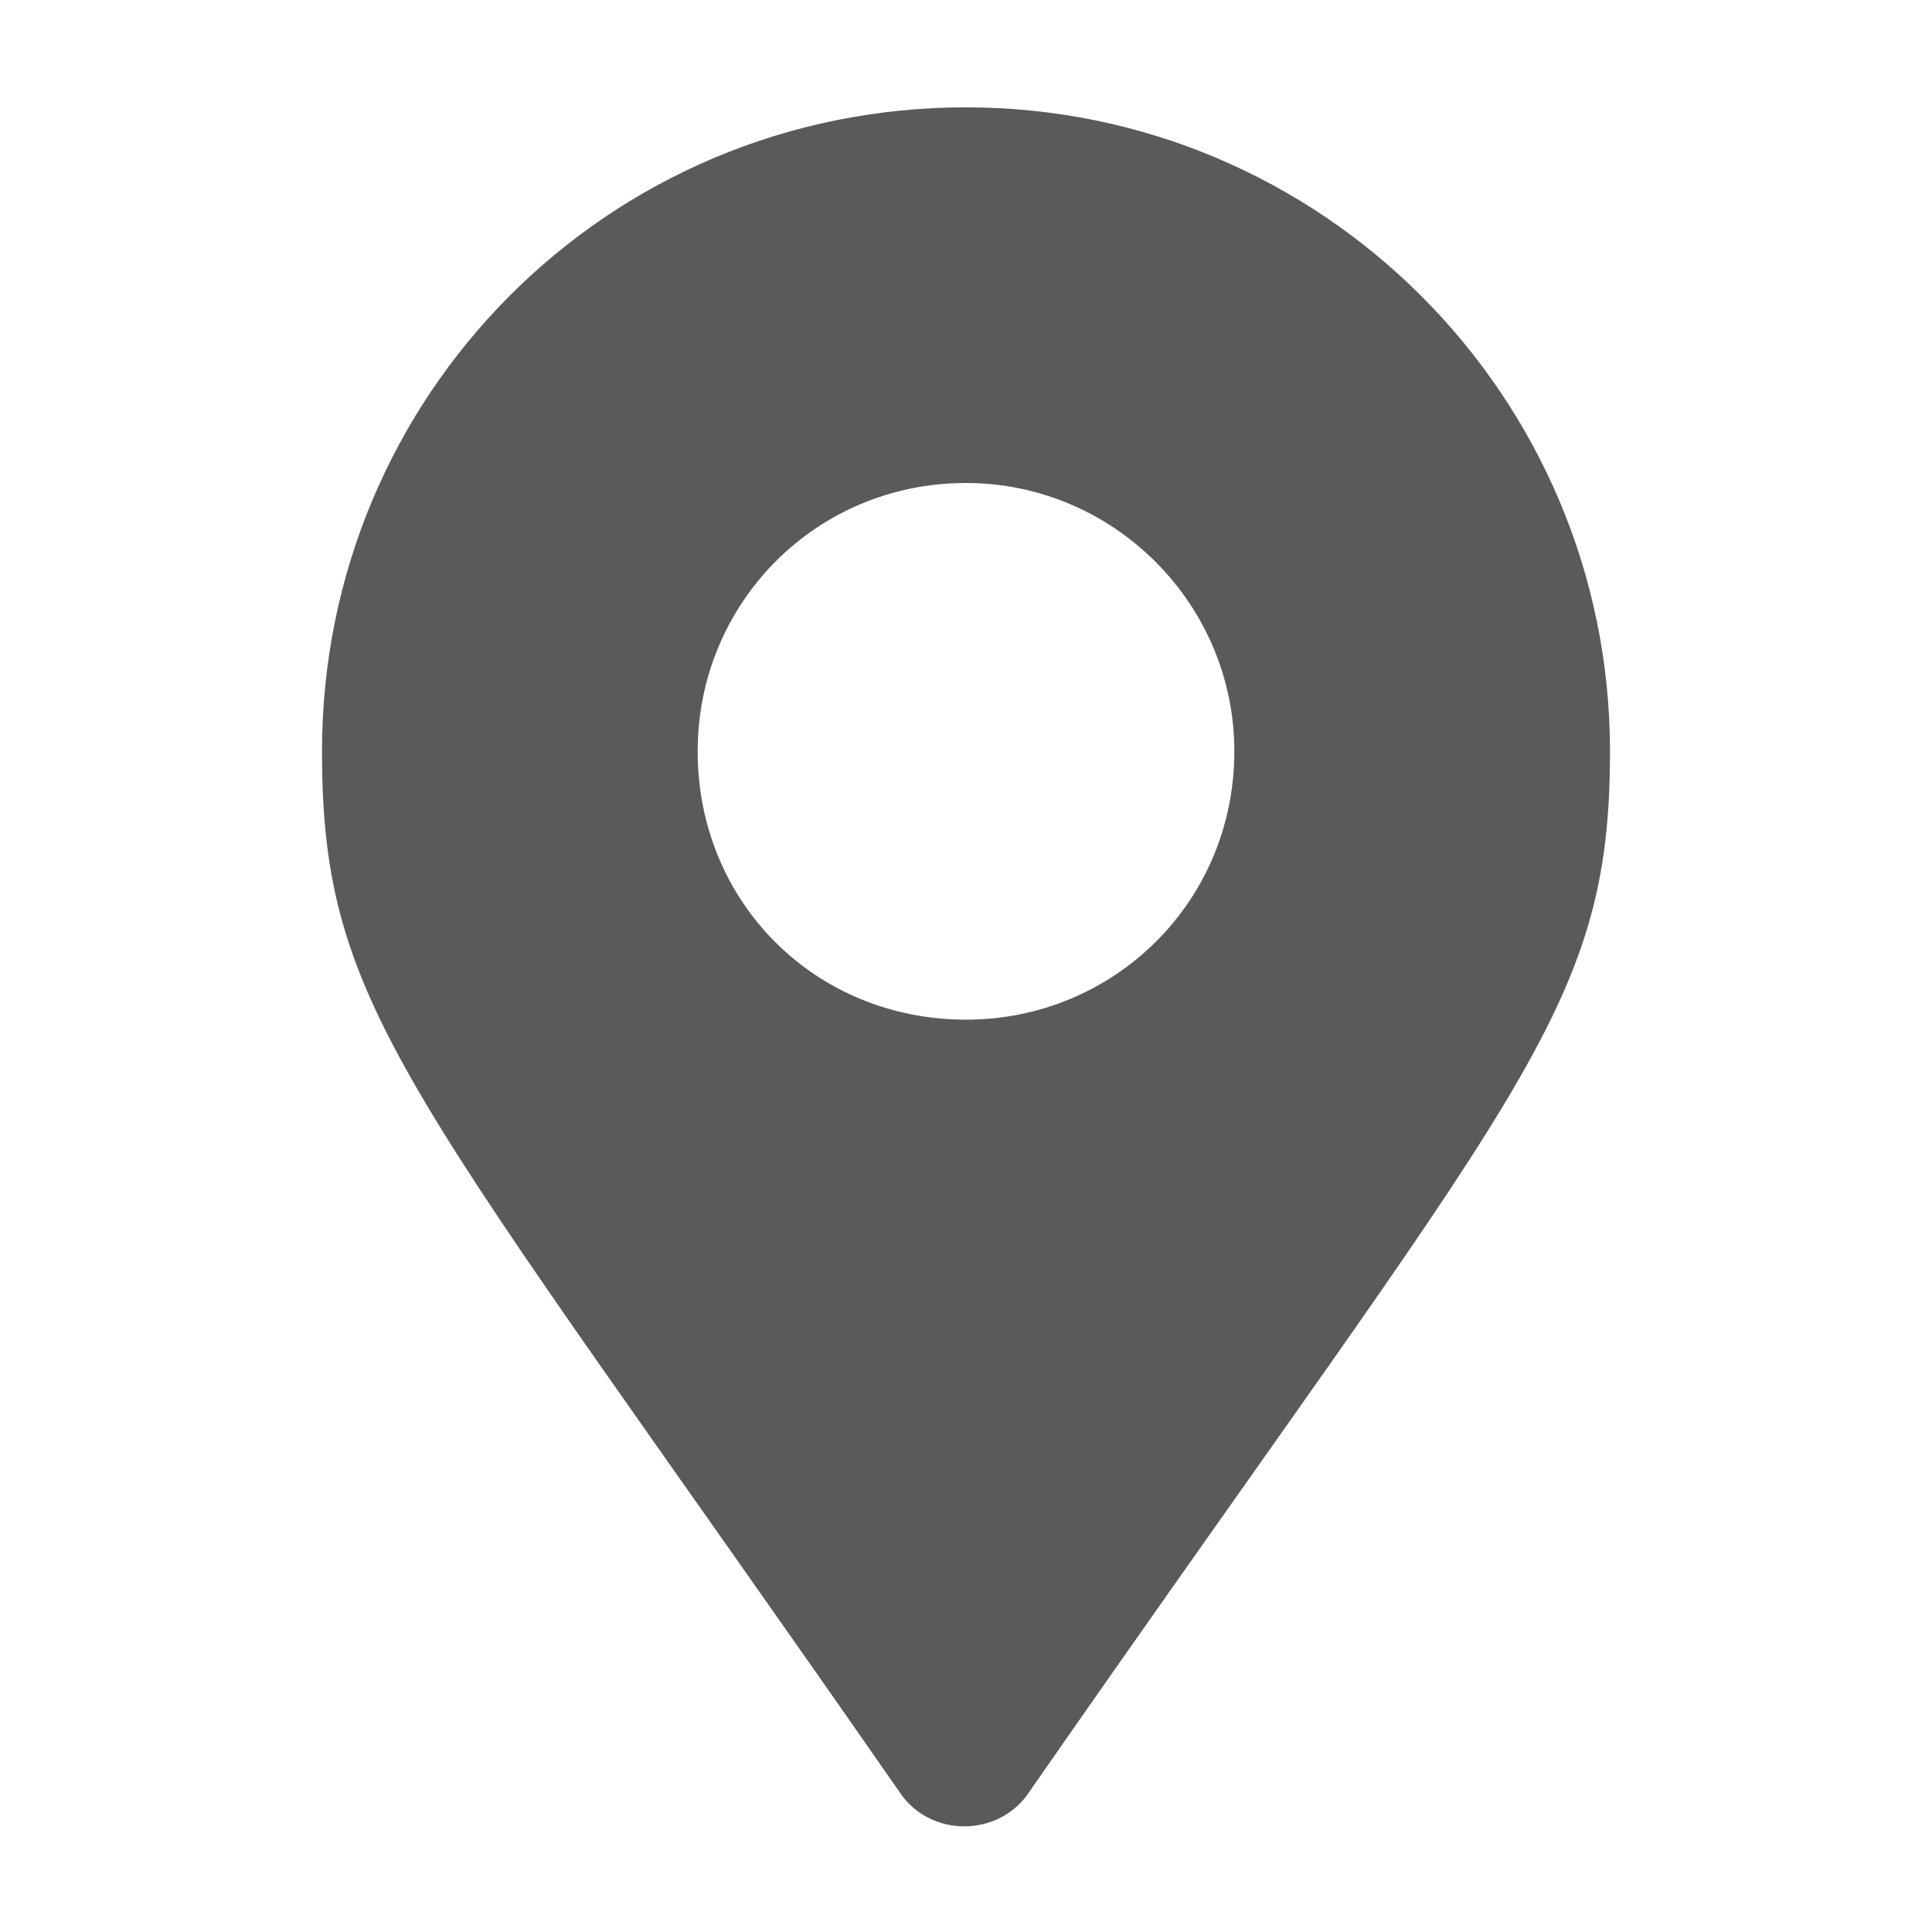 <svg width="18" height="18" viewBox="0 0 18 18" fill="none" xmlns="http://www.w3.org/2000/svg">
<path d="M8.375 16.688C3.812 10.125 3 9.438 3 7C3 3.688 5.656 1 9 1C12.312 1 15 3.688 15 7C15 9.438 14.156 10.125 9.594 16.688C9.312 17.125 8.656 17.125 8.375 16.688ZM9 9.5C10.375 9.5 11.5 8.406 11.5 7C11.5 5.625 10.375 4.5 9 4.5C7.594 4.5 6.5 5.625 6.5 7C6.5 8.406 7.594 9.5 9 9.5Z" fill="#5A5A5A"/>
</svg>
